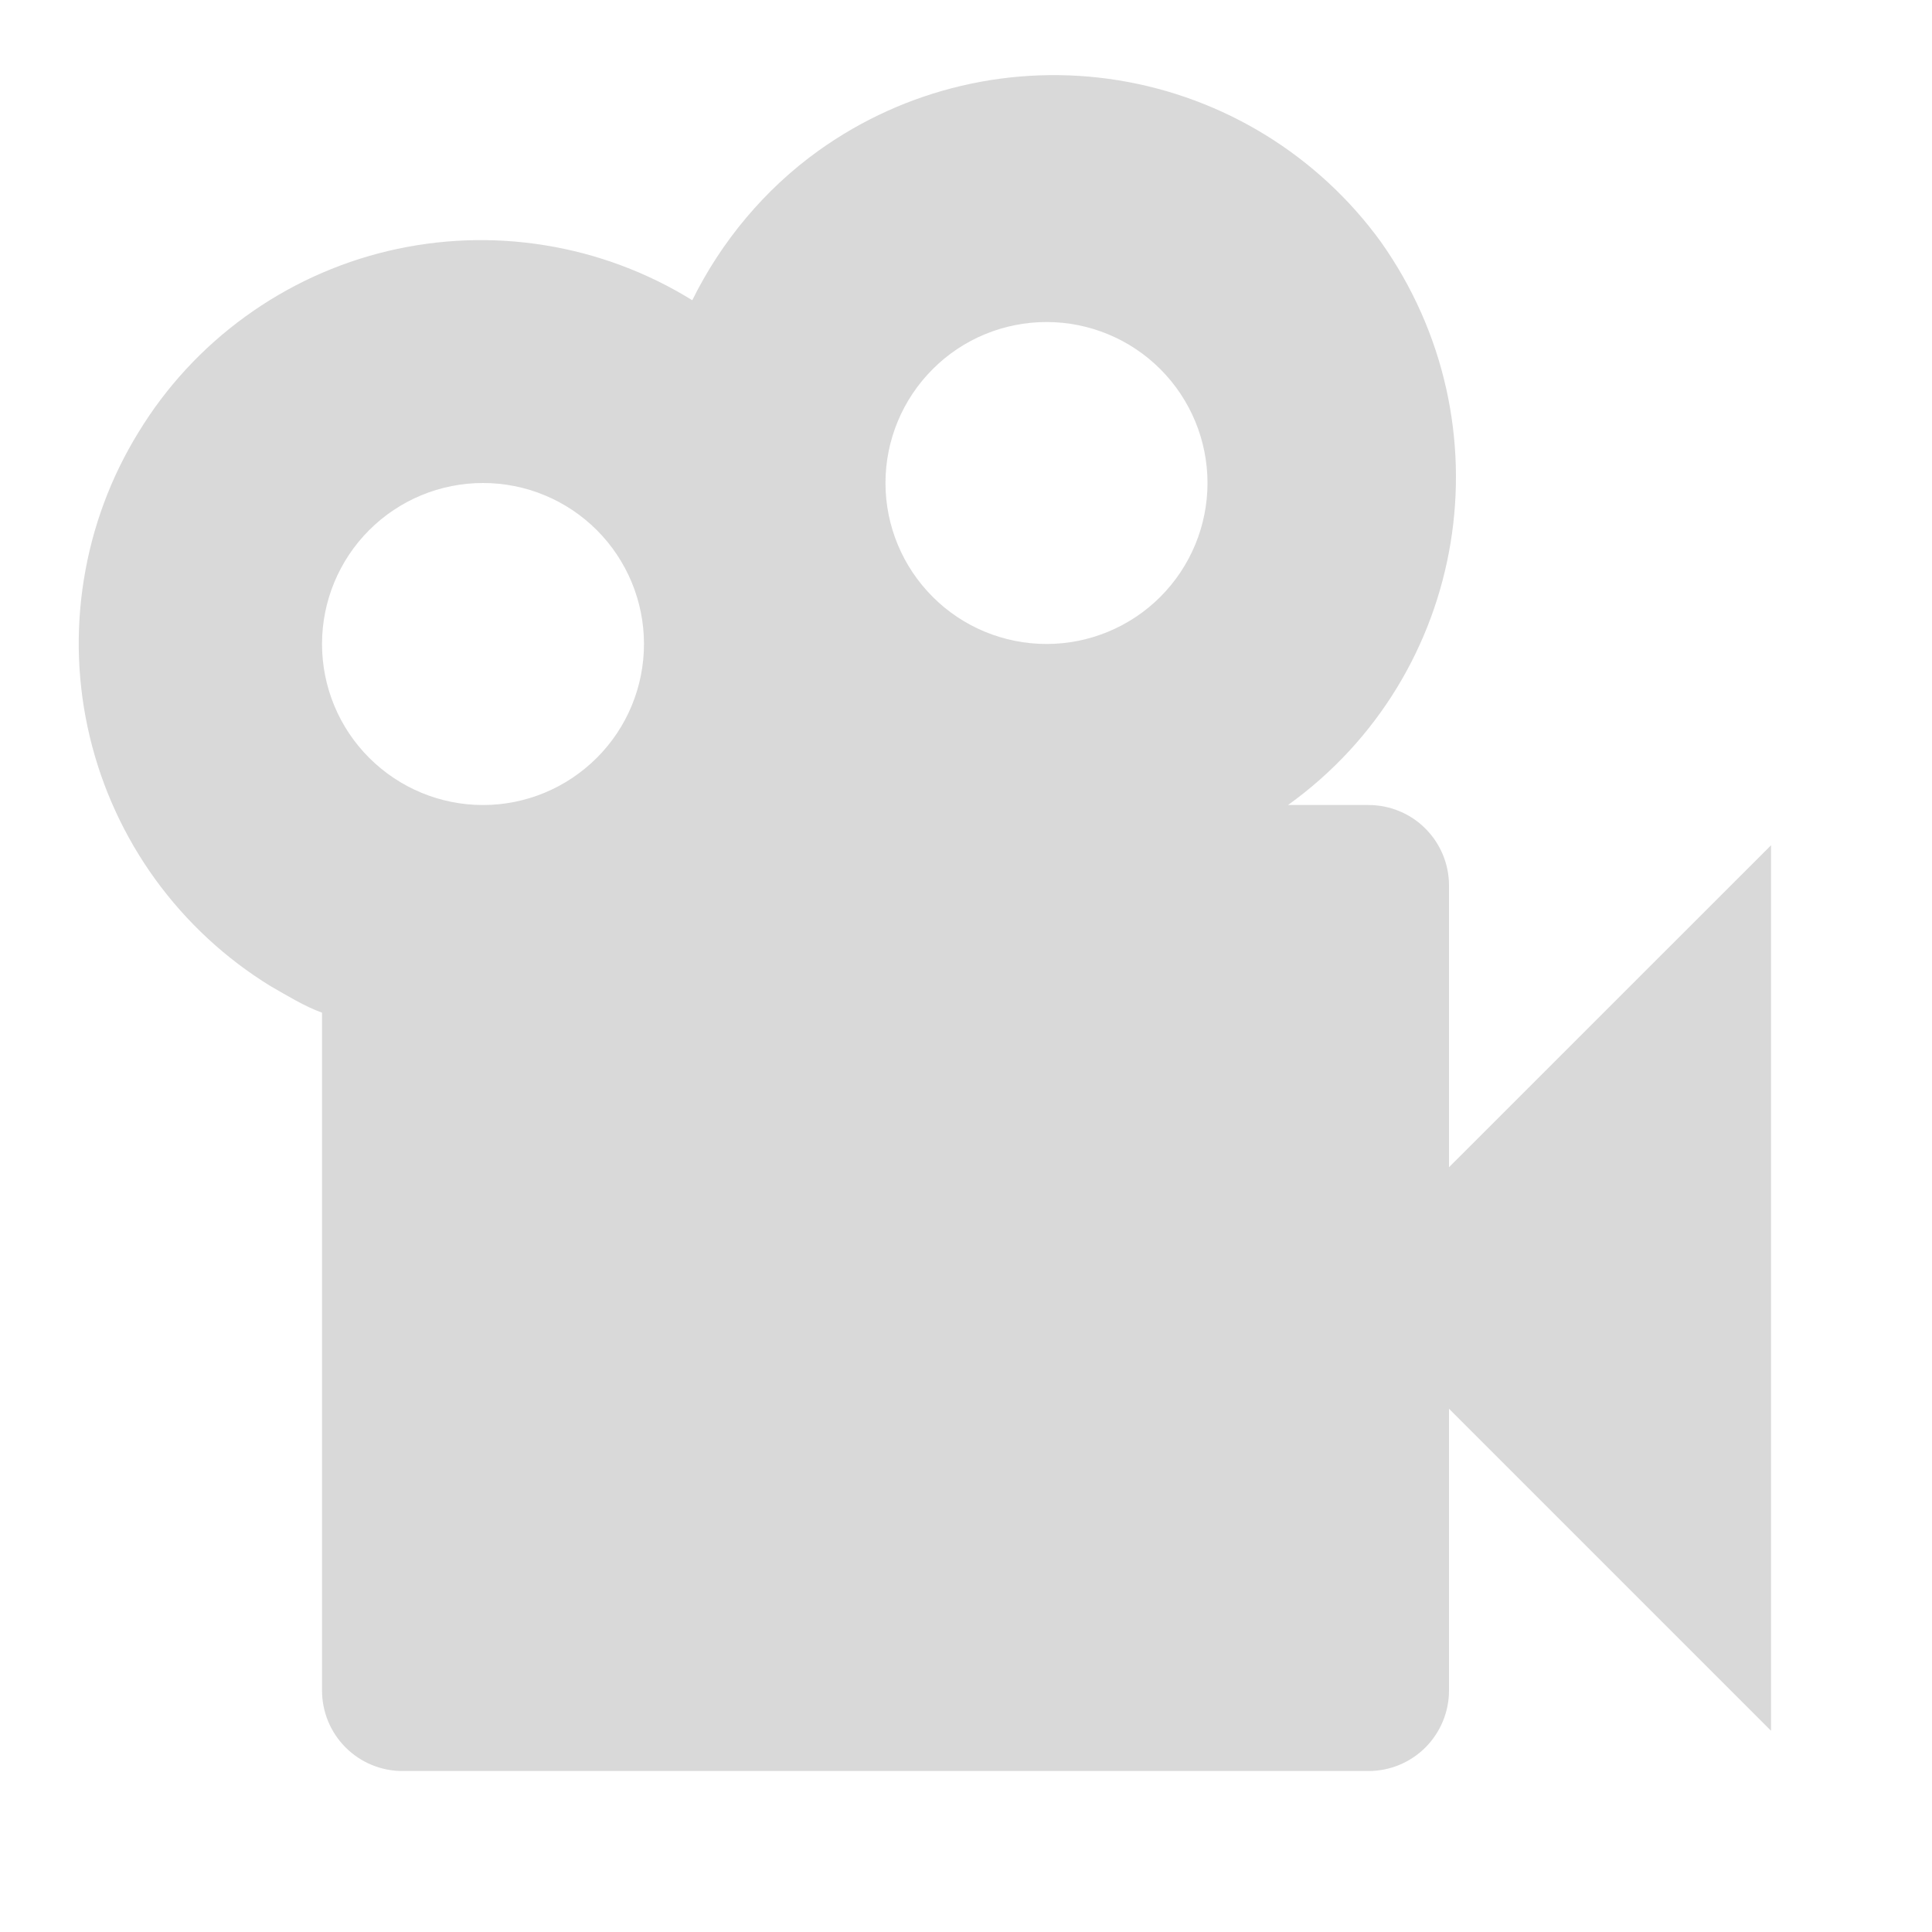 <?xml version="1.0" encoding="UTF-8"?> <svg xmlns="http://www.w3.org/2000/svg" width="25" height="25" viewBox="0 0 25 25" fill="none"><path d="M18.75 15.104V11.458C18.75 11.182 18.64 10.917 18.445 10.722C18.25 10.526 17.985 10.417 17.708 10.417H16.667C19 8.74 19.542 5.49 17.865 3.125C17.053 2.009 15.834 1.26 14.472 1.039C13.11 0.819 11.716 1.145 10.594 1.948C9.896 2.448 9.333 3.125 8.958 3.885C8.376 3.525 7.729 3.283 7.053 3.174C6.377 3.064 5.686 3.09 5.02 3.248C4.353 3.407 3.725 3.696 3.171 4.099C2.617 4.501 2.148 5.009 1.792 5.594C1.433 6.176 1.193 6.824 1.085 7.5C0.976 8.175 1.002 8.865 1.161 9.531C1.32 10.197 1.608 10.824 2.009 11.378C2.411 11.932 2.917 12.402 3.5 12.76C3.719 12.885 3.938 13.021 4.167 13.104V21.875C4.167 22.151 4.276 22.416 4.472 22.612C4.667 22.807 4.932 22.917 5.208 22.917H17.708C17.985 22.917 18.25 22.807 18.445 22.612C18.64 22.416 18.75 22.151 18.75 21.875V18.229L22.917 22.396V10.938L18.75 15.104ZM13.542 4.167C14.094 4.167 14.624 4.386 15.015 4.777C15.405 5.168 15.625 5.697 15.625 6.25C15.625 6.803 15.405 7.332 15.015 7.723C14.624 8.114 14.094 8.333 13.542 8.333C12.989 8.333 12.459 8.114 12.069 7.723C11.678 7.332 11.458 6.803 11.458 6.25C11.458 5.697 11.678 5.168 12.069 4.777C12.459 4.386 12.989 4.167 13.542 4.167ZM6.25 6.25C6.803 6.25 7.332 6.469 7.723 6.86C8.114 7.251 8.333 7.781 8.333 8.333C8.333 8.886 8.114 9.416 7.723 9.806C7.332 10.197 6.803 10.417 6.25 10.417C5.697 10.417 5.168 10.197 4.777 9.806C4.386 9.416 4.167 8.886 4.167 8.333C4.167 7.781 4.386 7.251 4.777 6.86C5.168 6.469 5.697 6.25 6.25 6.25Z" fill="#D9D9D9"></path></svg> 